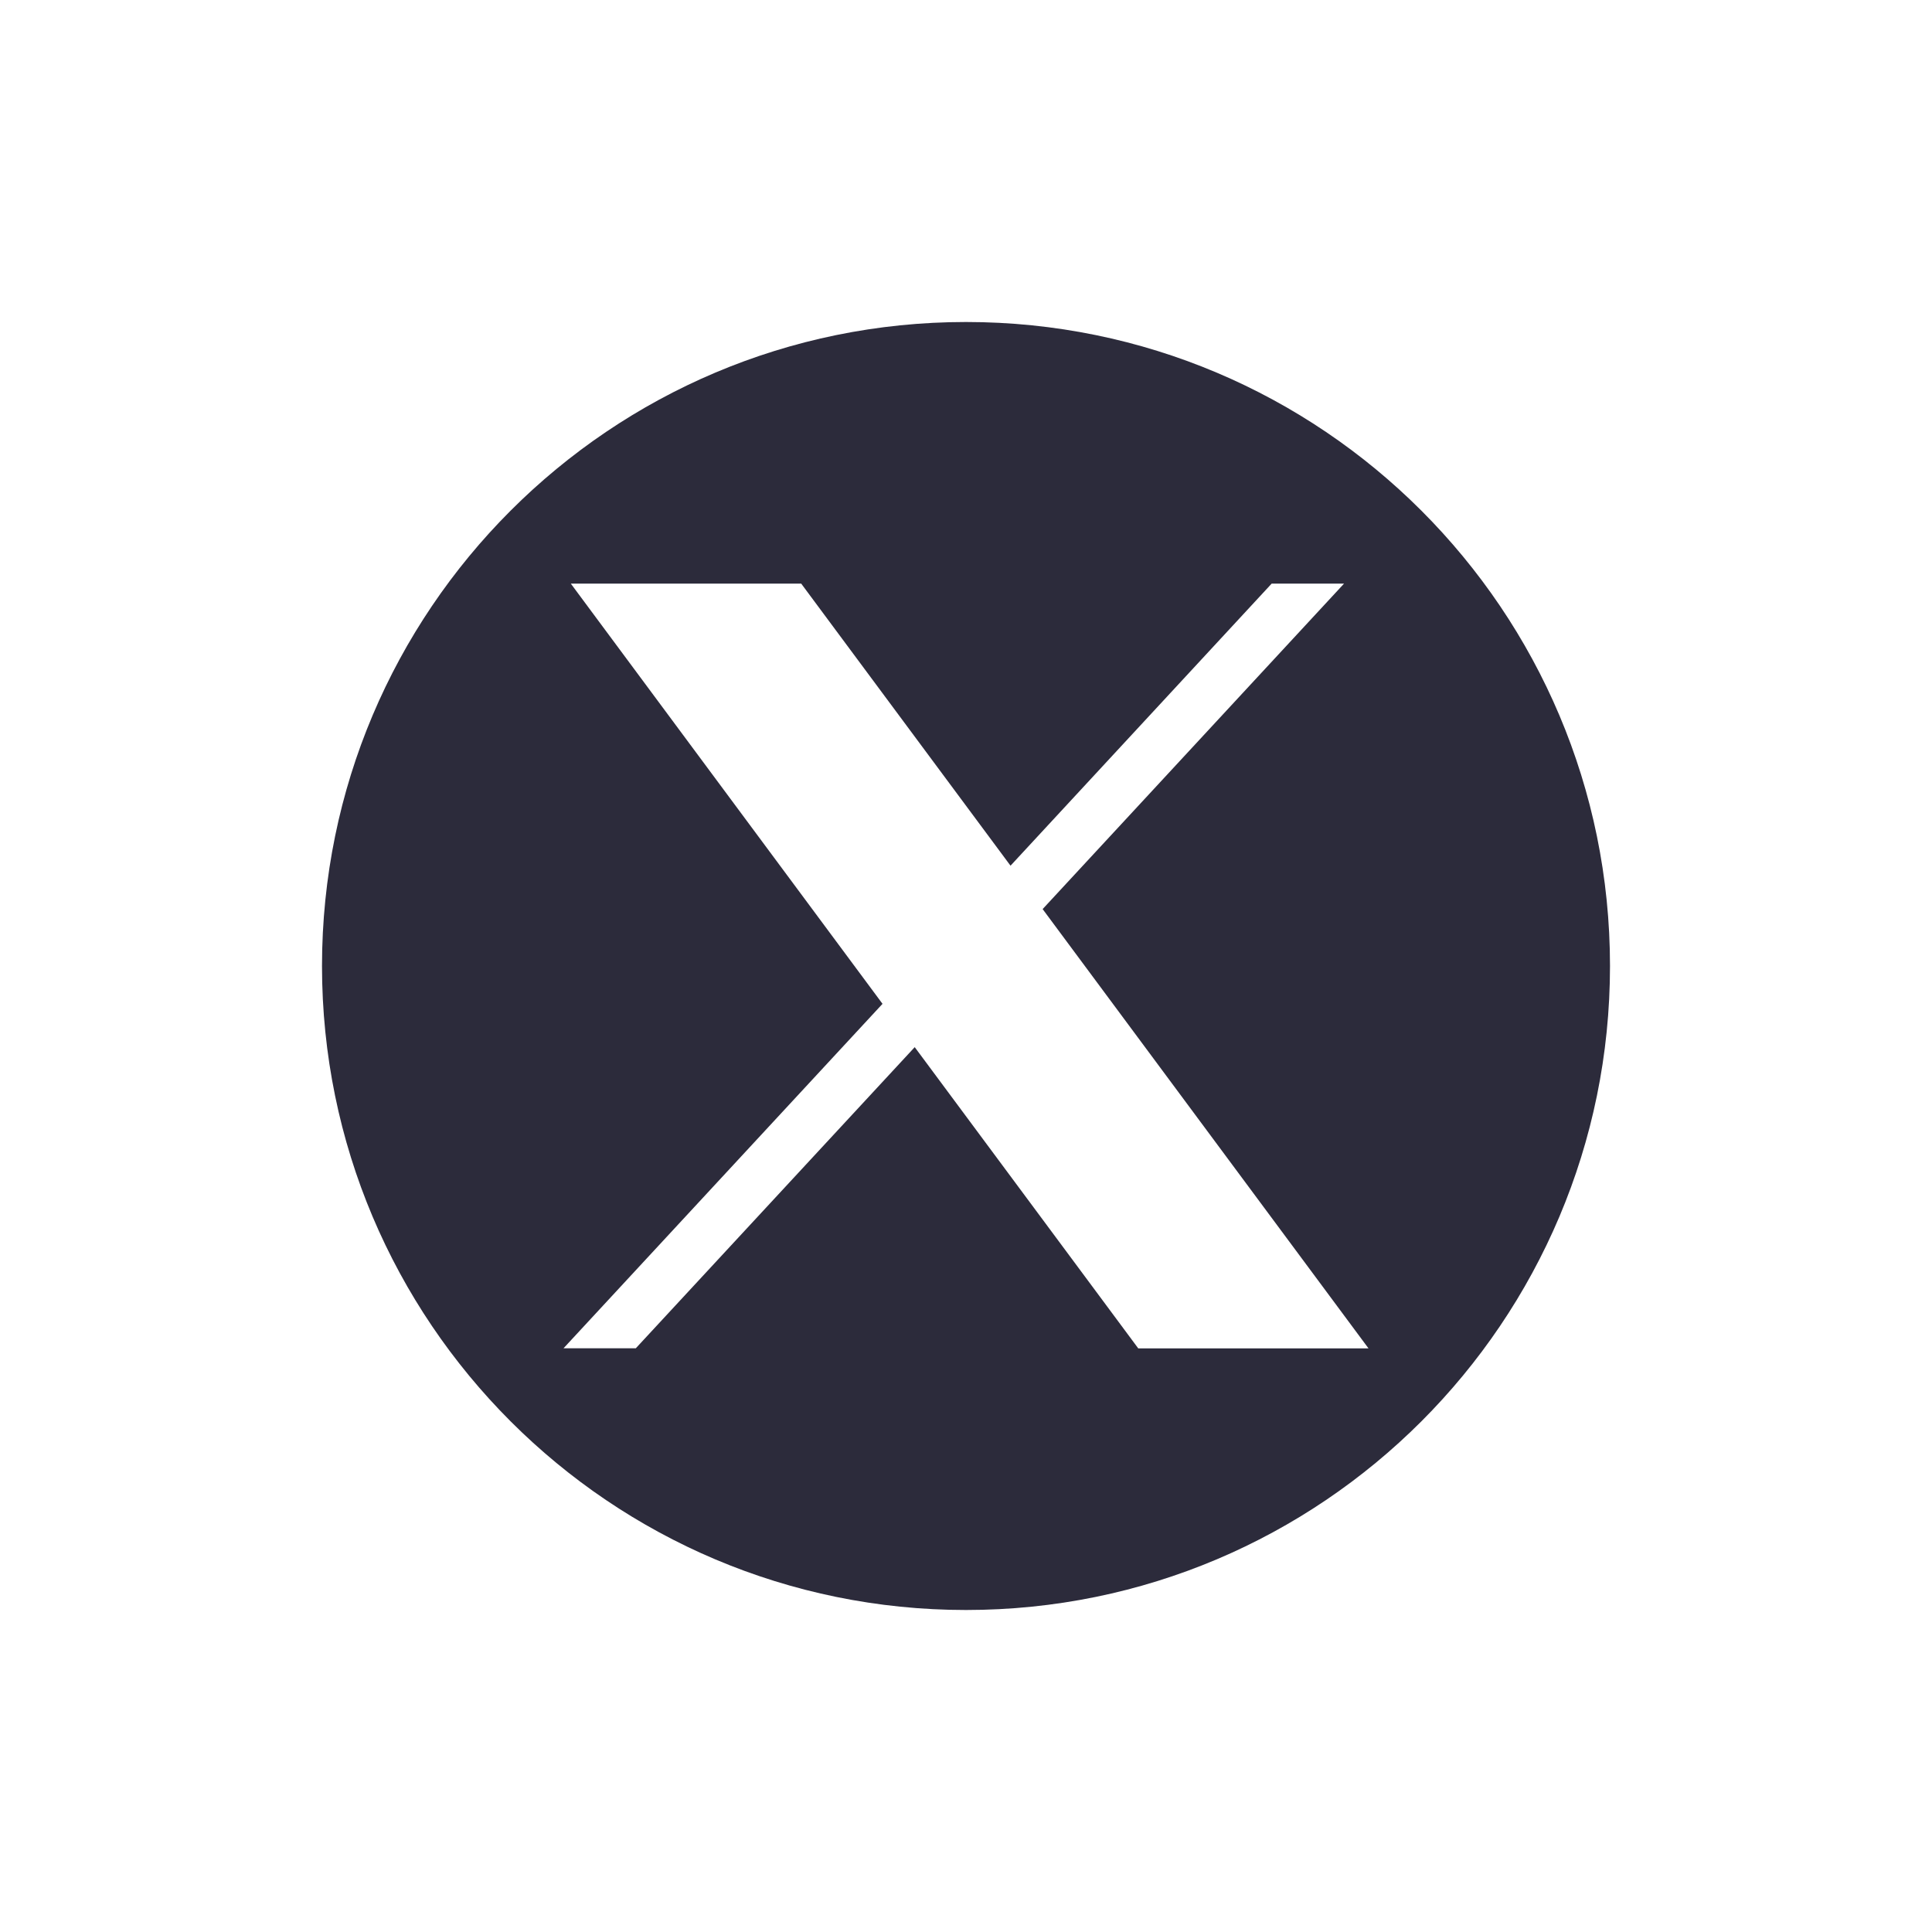 <svg width="24" height="24" viewBox="0 0 24 24" fill="none" xmlns="http://www.w3.org/2000/svg">
    <path fill-rule="evenodd" clip-rule="evenodd" d="M12 20C16.418 20 20 16.418 20 12C20 7.582 16.418 4 12 4C7.582 4 4 7.582 4 12C4 16.418 7.582 20 12 20ZM11.363 13.008L14.139 16.749L14.138 16.75H17L12.952 11.293L16.696 7.25H15.797L12.553 10.754L9.953 7.25H7.091L10.963 12.47L7 16.749H7.898L11.363 13.008Z" fill="#2C2B3B"/>
</svg>
